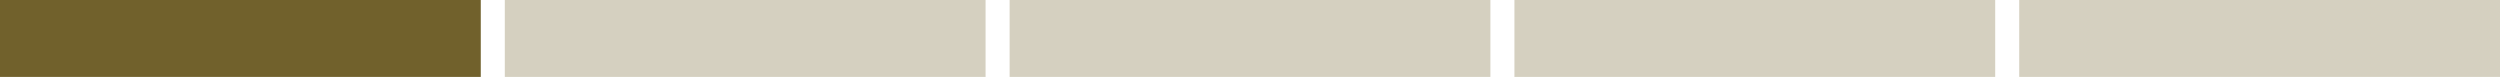 <?xml version="1.0" encoding="UTF-8"?> <svg xmlns="http://www.w3.org/2000/svg" width="208" height="7" viewBox="0 0 208 7" fill="none"><rect width="40" height="6.4" fill="#71612C"></rect><rect opacity="0.3" x="42" width="40" height="6.4" fill="#71612C"></rect><rect opacity="0.3" x="84" width="40" height="6.4" fill="#71612C"></rect><rect opacity="0.3" x="126" width="40" height="6.4" fill="#71612C"></rect><rect opacity="0.3" x="168" width="40" height="6.4" fill="#71612C"></rect></svg> 
